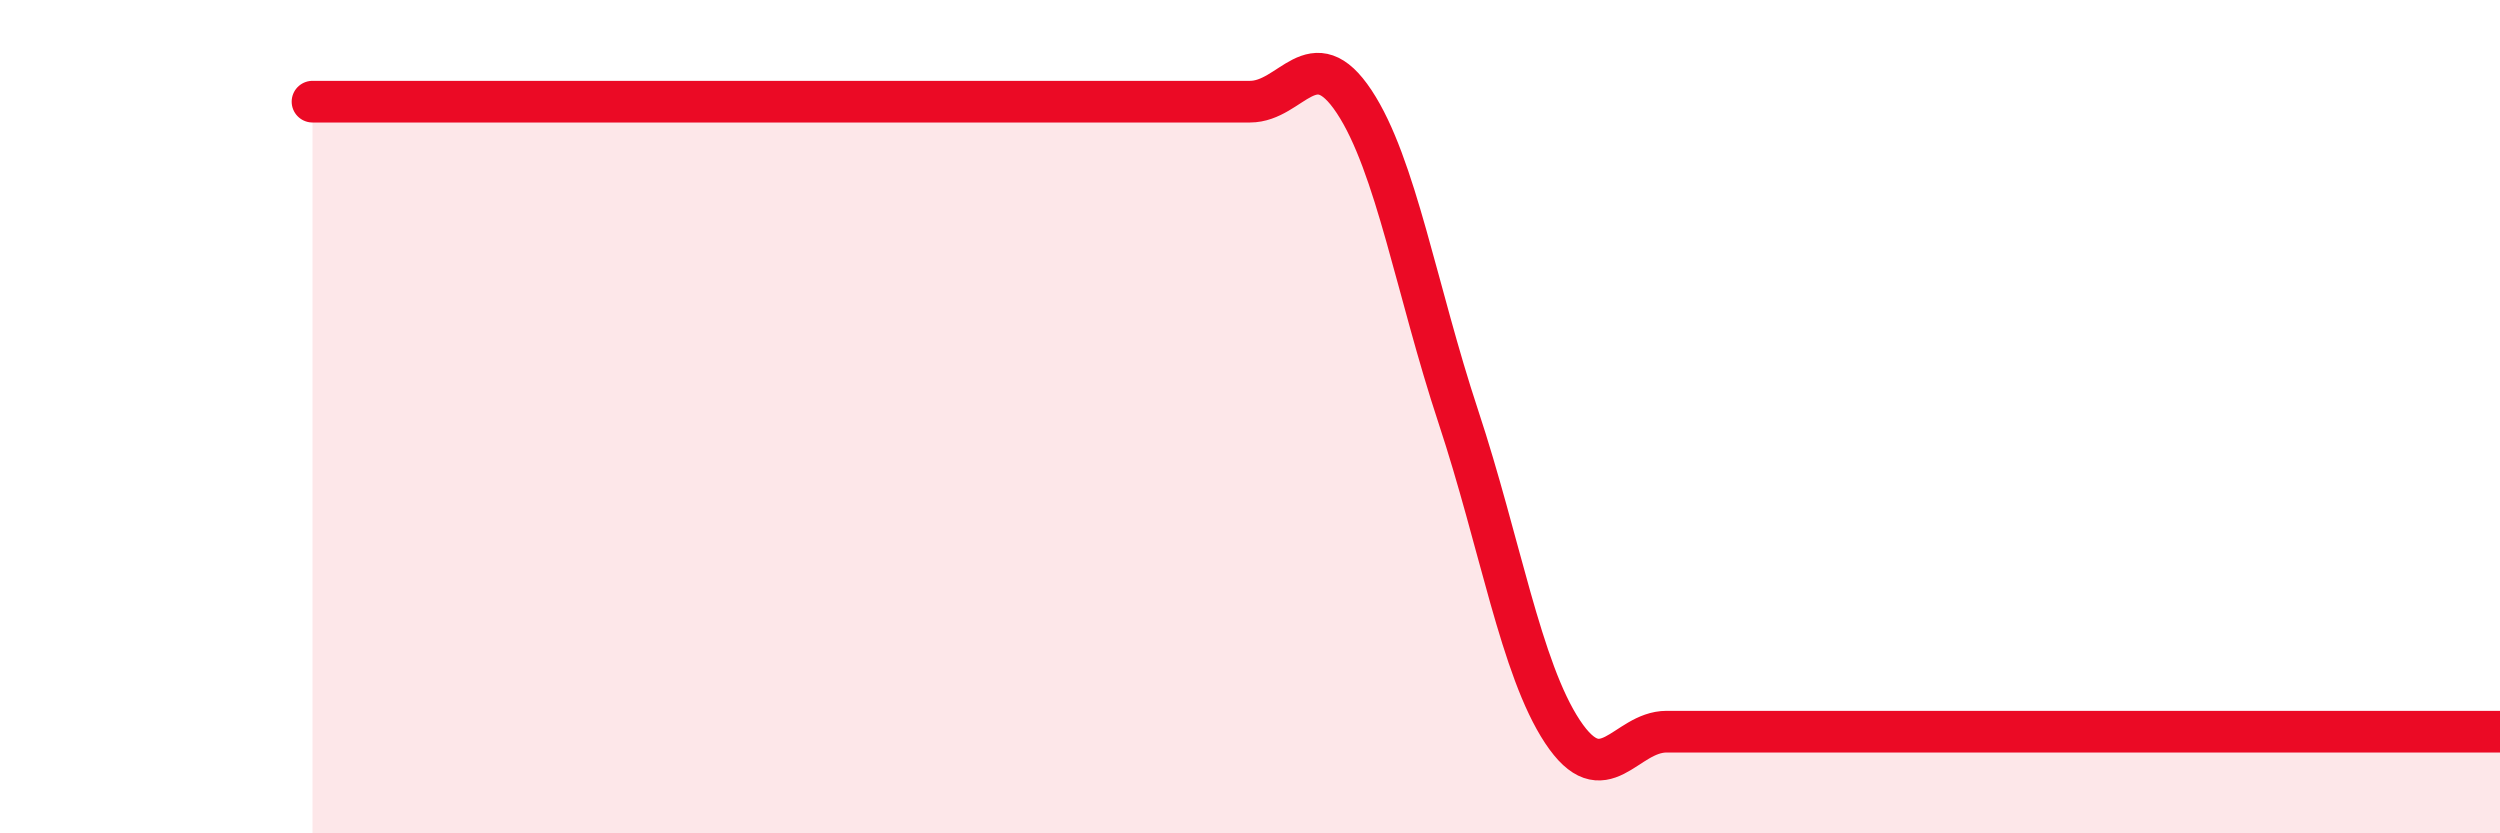 
    <svg width="60" height="20" viewBox="0 0 60 20" xmlns="http://www.w3.org/2000/svg">
      <path
        d="M 7.5,2.44 C 8,2.44 9,2.44 10,2.44 C 11,2.44 11.5,2.44 12.5,2.44 C 13.5,2.44 14,2.44 15,2.44 C 16,2.44 16.5,2.44 17.5,2.44 C 18.5,2.44 19,2.44 20,2.44 C 21,2.44 21.5,2.44 22.5,2.44 C 23.5,2.44 24,2.44 25,2.44 C 26,2.44 26.5,2.44 27.5,2.44 C 28.5,2.44 29,2.44 30,2.44 C 31,2.44 31.5,0.93 32.5,2.44 C 33.5,3.95 34,6.98 35,10 C 36,13.02 36.5,16.05 37.5,17.56 C 38.5,19.07 39,17.56 40,17.56 C 41,17.56 41.5,17.56 42.5,17.56 C 43.5,17.56 44,17.56 45,17.56 C 46,17.56 46.5,17.56 47.5,17.56 C 48.5,17.56 49,17.56 50,17.56 C 51,17.56 51.5,17.56 52.5,17.56 C 53.5,17.56 53.5,17.56 55,17.56 C 56.5,17.56 59,17.56 60,17.56L60 20L7.5 20Z"
        fill="#EB0A25"
        opacity="0.1"
        stroke-linecap="round"
        stroke-linejoin="round"
      />
      <path
        d="M 7.5,2.44 C 8,2.44 9,2.44 10,2.44 C 11,2.44 11.5,2.44 12.5,2.44 C 13.5,2.44 14,2.44 15,2.44 C 16,2.44 16.5,2.44 17.5,2.44 C 18.5,2.44 19,2.44 20,2.44 C 21,2.44 21.5,2.44 22.5,2.44 C 23.5,2.44 24,2.44 25,2.44 C 26,2.44 26.5,2.44 27.5,2.44 C 28.5,2.44 29,2.44 30,2.44 C 31,2.44 31.5,0.93 32.5,2.44 C 33.5,3.95 34,6.98 35,10 C 36,13.02 36.5,16.05 37.5,17.56 C 38.5,19.07 39,17.56 40,17.56 C 41,17.56 41.5,17.56 42.5,17.56 C 43.5,17.56 44,17.56 45,17.56 C 46,17.56 46.5,17.56 47.5,17.56 C 48.5,17.56 49,17.56 50,17.56 C 51,17.56 51.5,17.56 52.5,17.56 C 53.5,17.56 53.5,17.56 55,17.56 C 56.5,17.56 59,17.56 60,17.56"
        stroke="#EB0A25"
        stroke-width="1"
        fill="none"
        stroke-linecap="round"
        stroke-linejoin="round"
      />
    </svg>
  